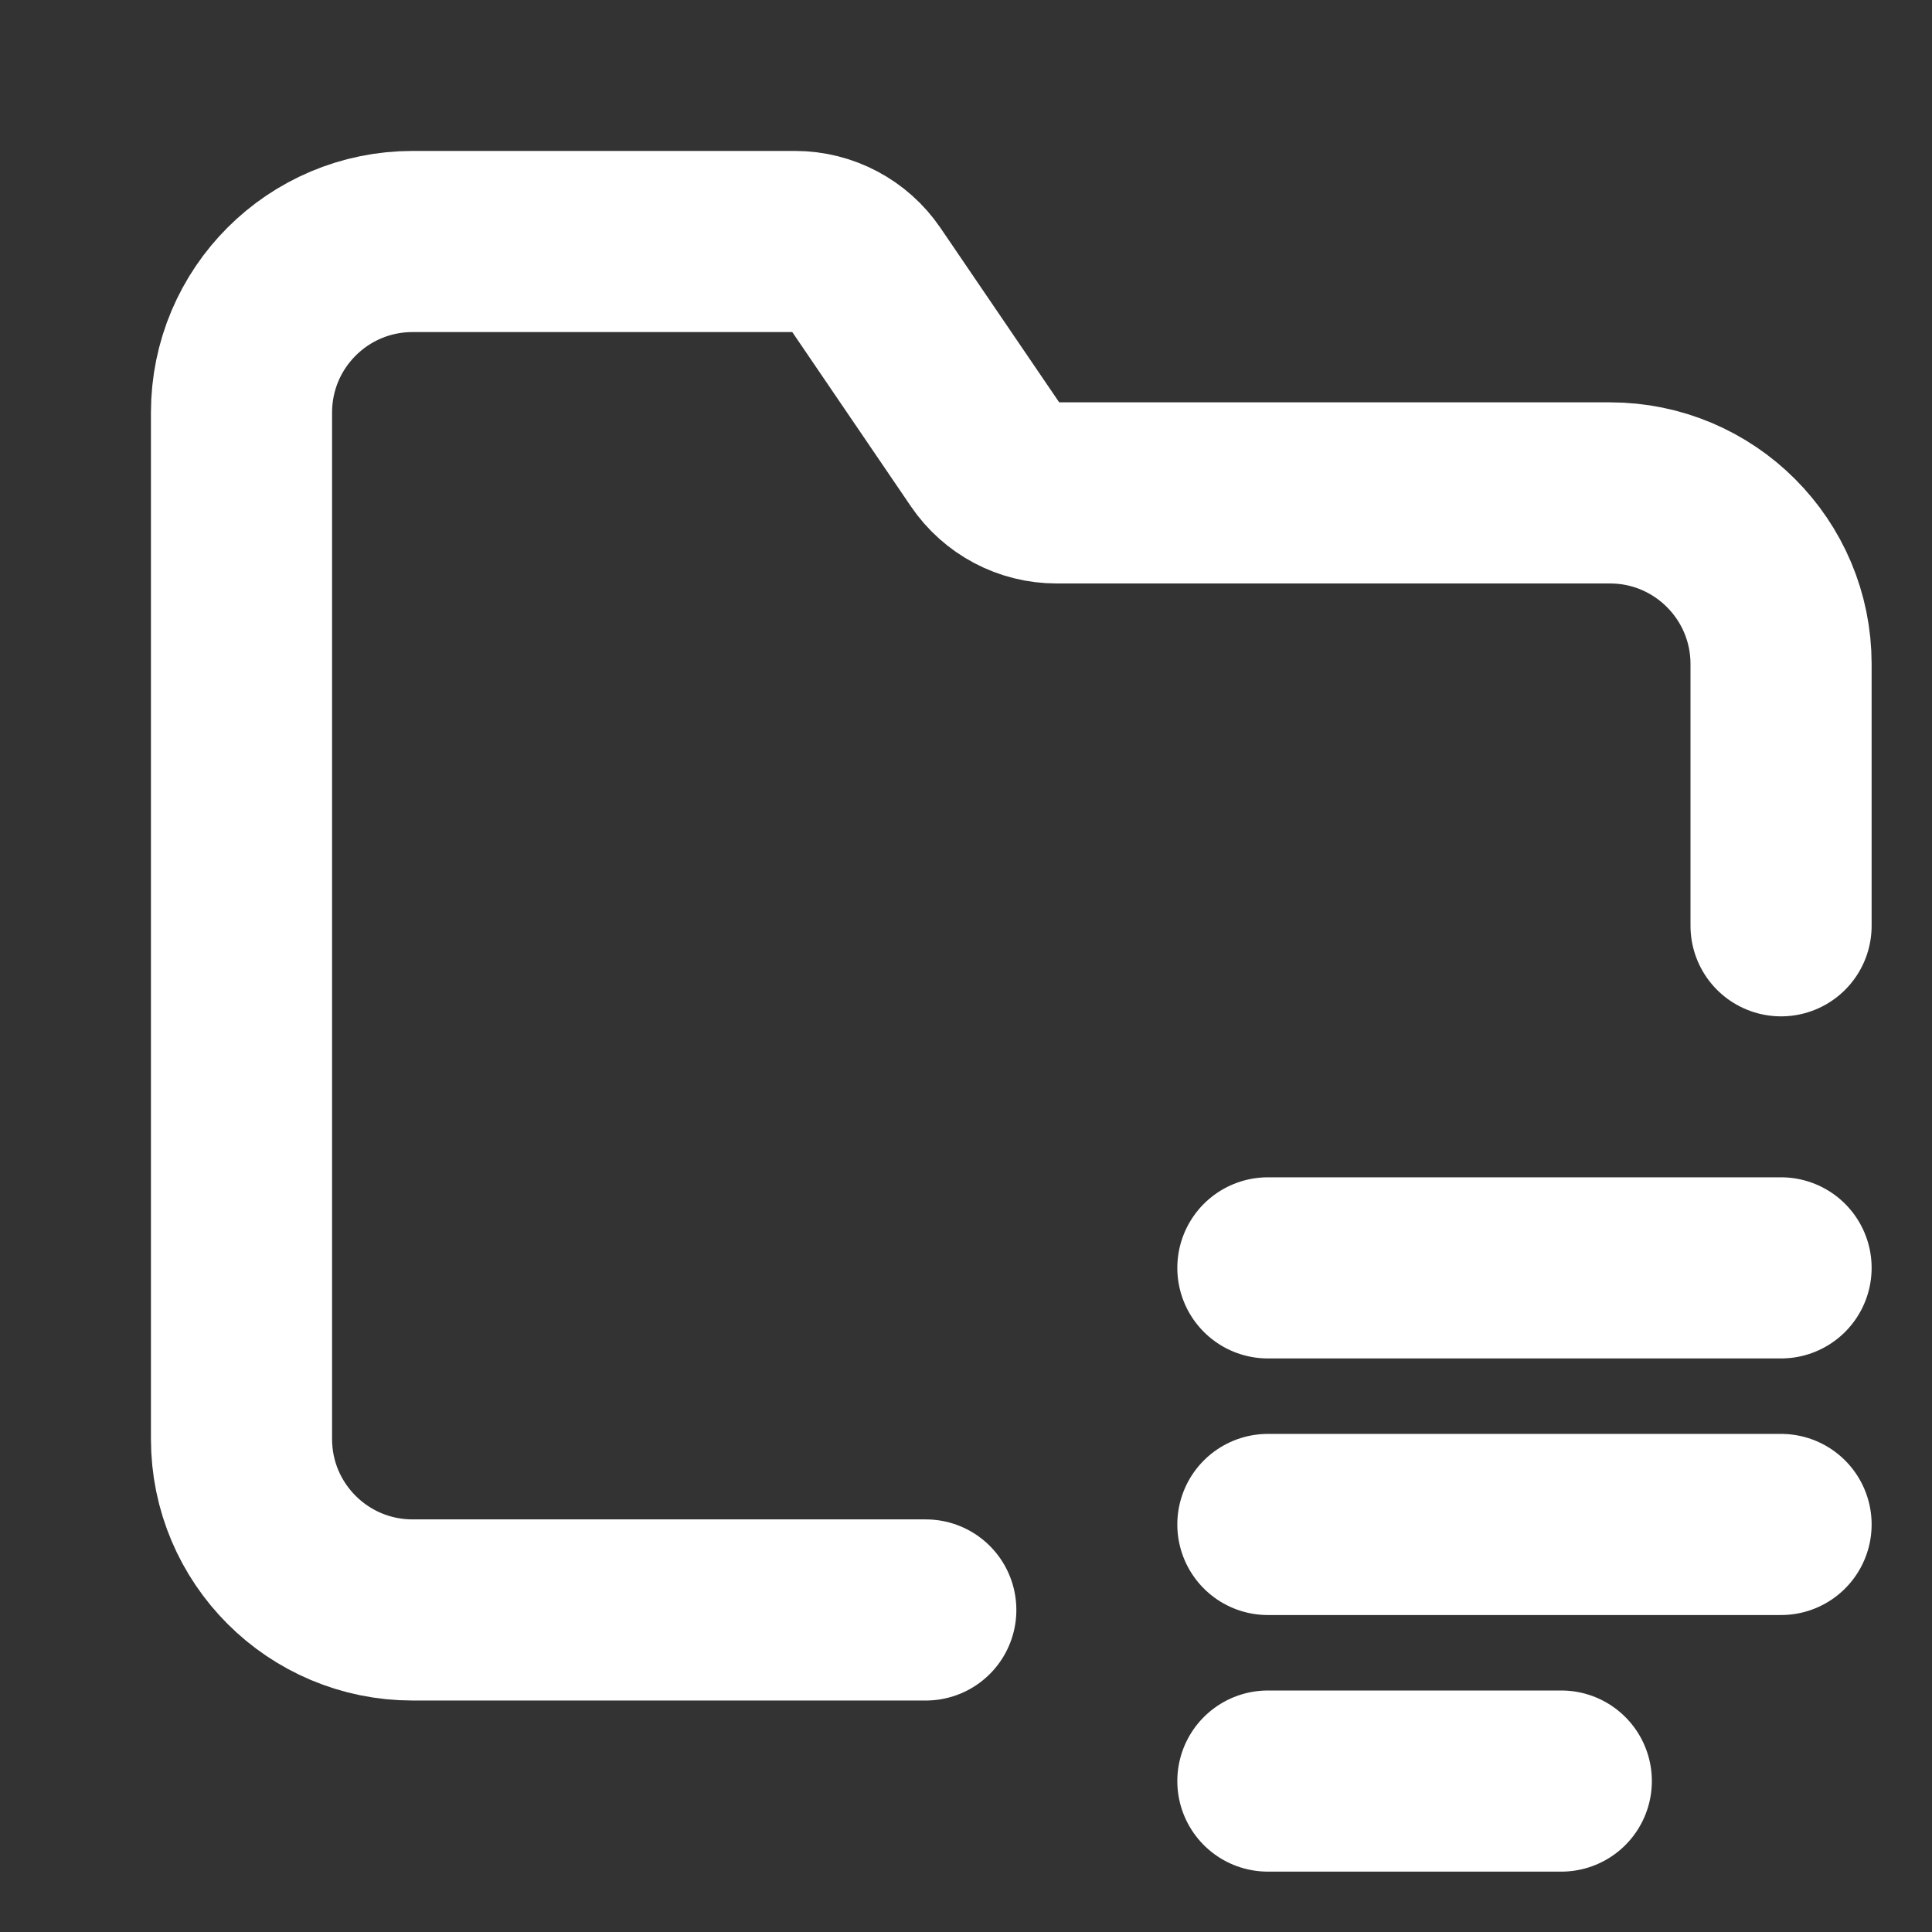 <svg width="16" height="16" viewBox="0 0 16 16" fill="none" xmlns="http://www.w3.org/2000/svg">
<rect x="0" y="0" width="16" height="16" fill="#333333" stroke="none"/>
<path d="M10.5 10.5H14.75" stroke="white" stroke-width="1.5" stroke-linecap="round" stroke-linejoin="round"/>
<path d="M10.5 12.625H14.75" stroke="white" stroke-width="1.5" stroke-linecap="round" stroke-linejoin="round"/>
<path d="M10.5 14.75H12.93" stroke="white" stroke-width="1.5" stroke-linecap="round" stroke-linejoin="round"/>
<path d="M14.75 7.667V5.499C14.75 4.717 14.116 4.082 13.333 4.082H8.75C8.515 4.082 8.296 3.966 8.164 3.772L7.169 2.31C7.037 2.116 6.818 2 6.584 2H3.417C2.634 2 2 2.634 2 3.417V11.917C2 12.699 2.634 13.333 3.417 13.333H7.667" stroke="white" stroke-width="1.5" stroke-linecap="round" stroke-linejoin="round"/>
</svg>
